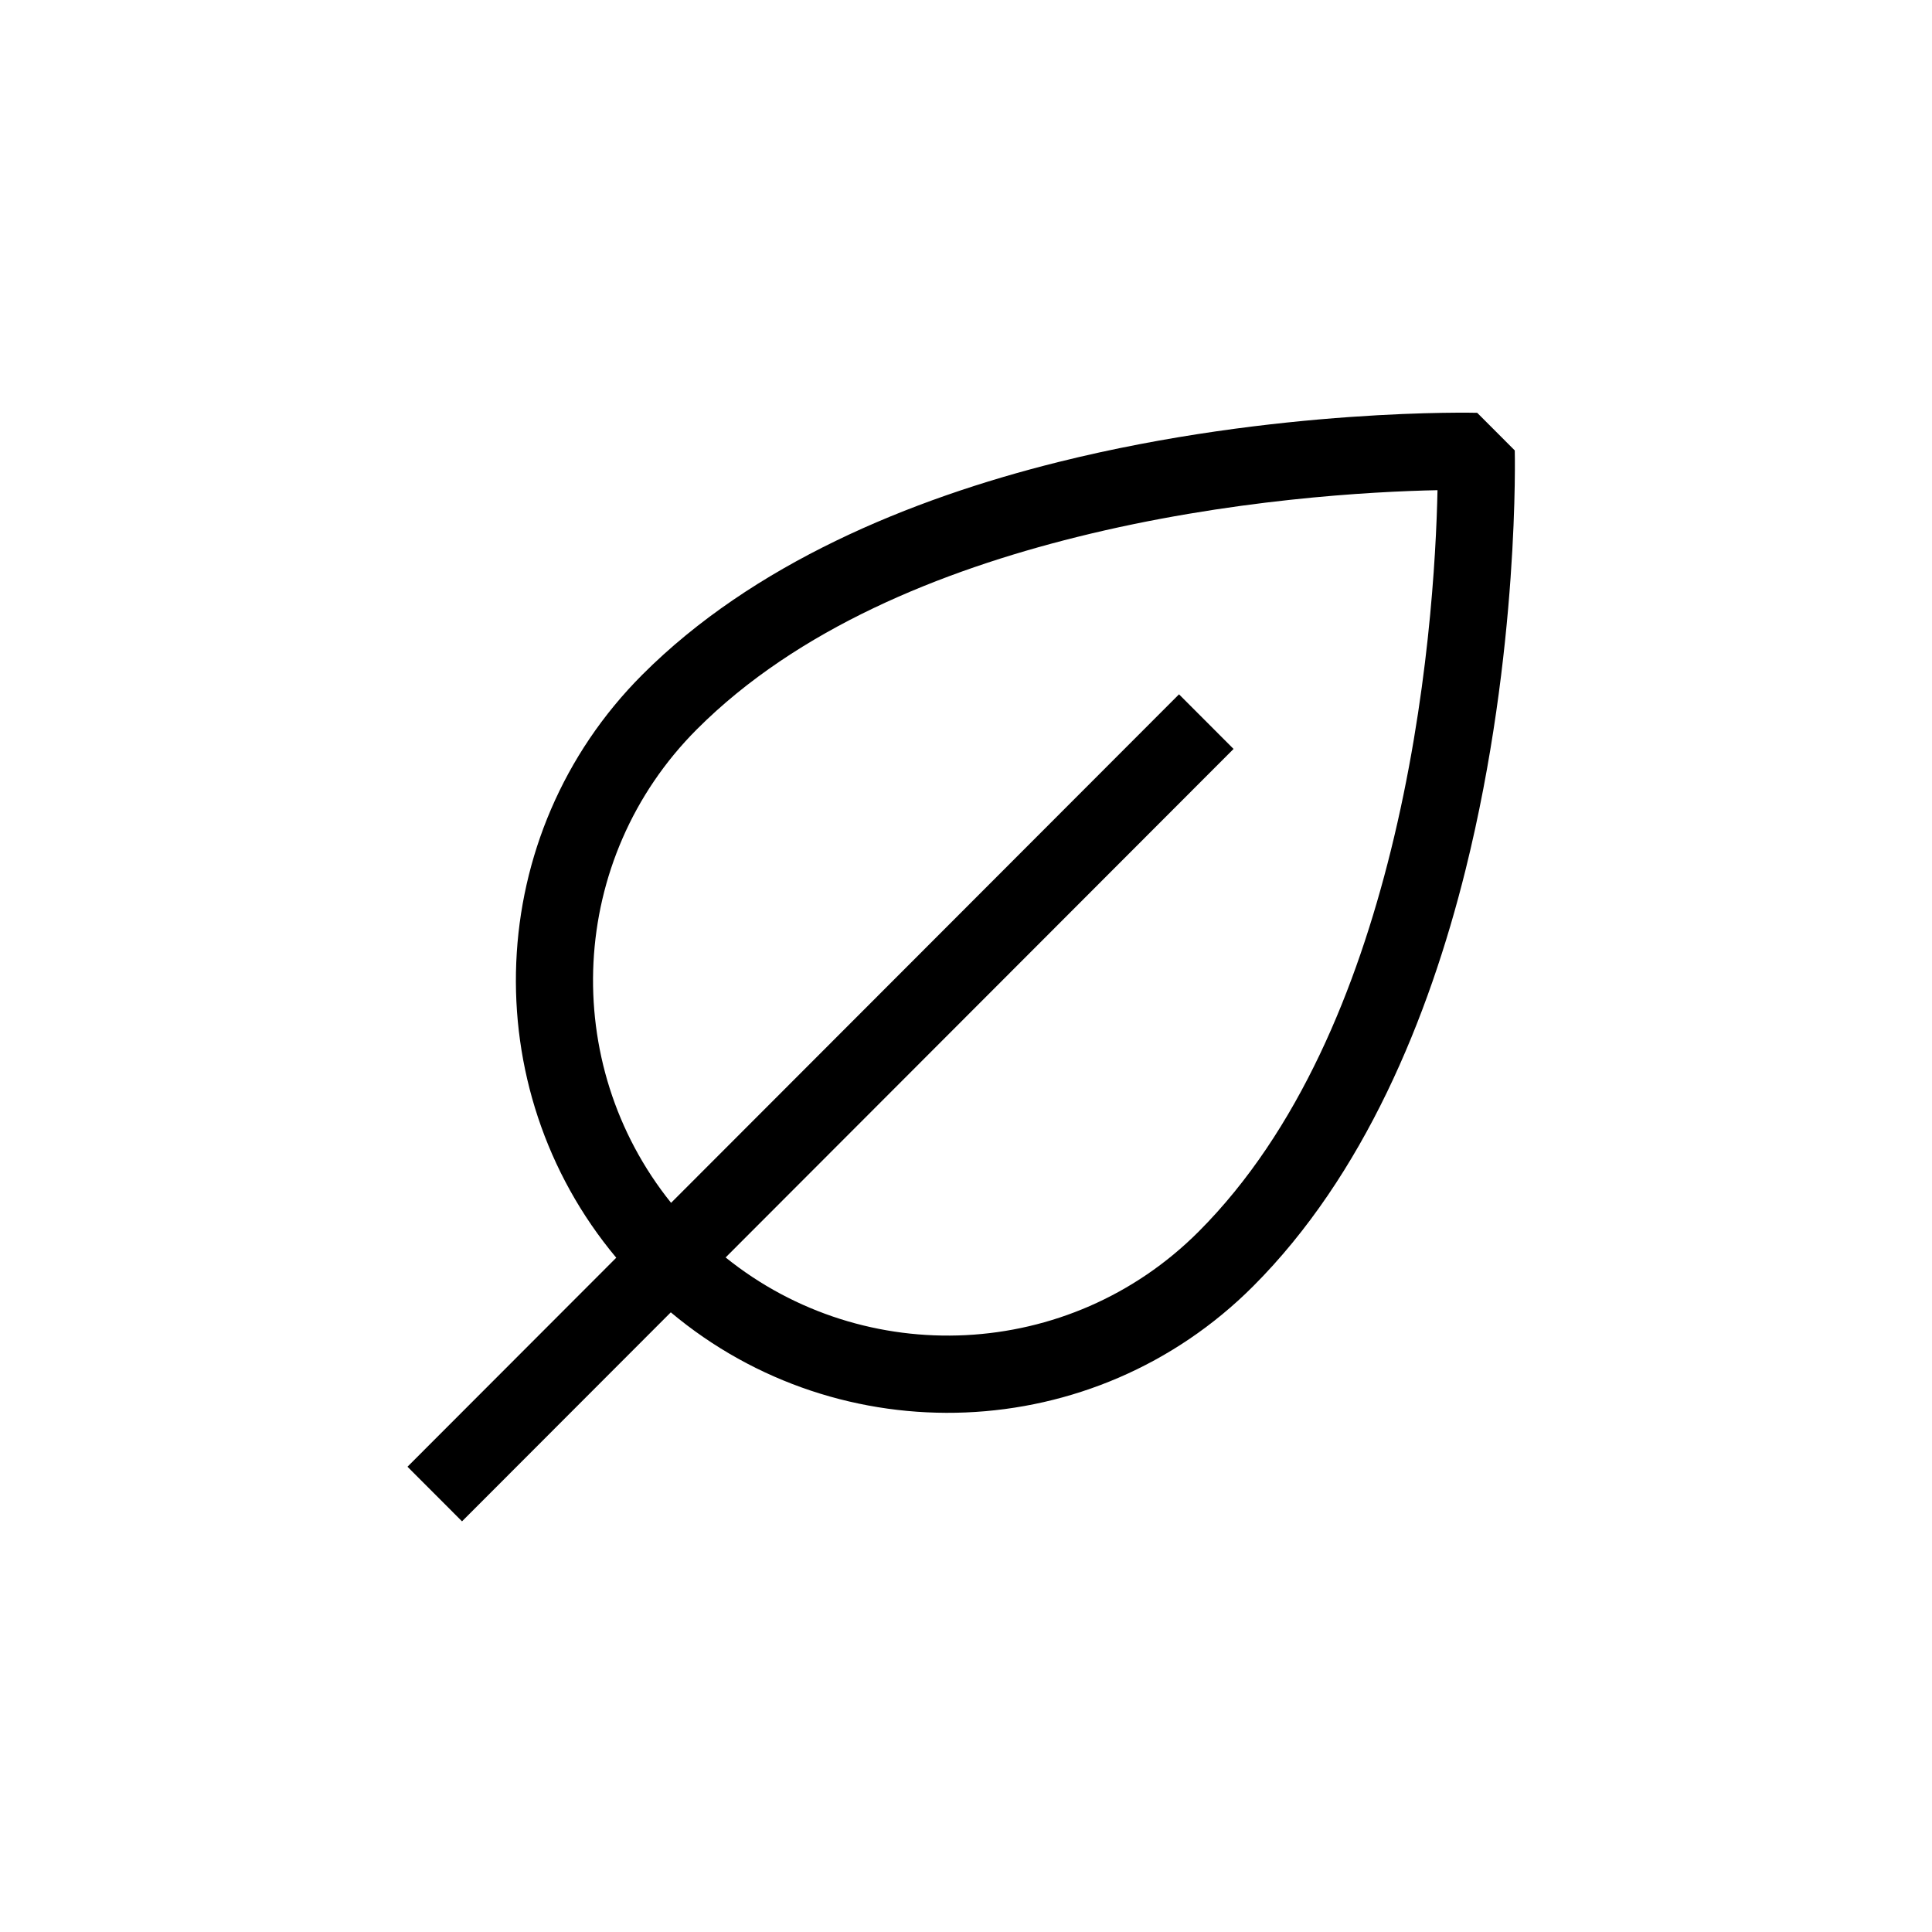 <?xml version="1.0" encoding="UTF-8" standalone="no"?>
<!DOCTYPE svg PUBLIC "-//W3C//DTD SVG 1.1//EN" "http://www.w3.org/Graphics/SVG/1.1/DTD/svg11.dtd">
<svg width="100%" height="100%" viewBox="0 0 1001 1001" version="1.1" xmlns="http://www.w3.org/2000/svg" xmlns:xlink="http://www.w3.org/1999/xlink" xml:space="preserve" xmlns:serif="http://www.serif.com/" style="fill-rule:evenodd;clip-rule:evenodd;stroke-linejoin:round;stroke-miterlimit:2;">
    <g transform="matrix(1,0,0,1,-8405,-6434)">
        <g id="Patrol_sign_leaf" transform="matrix(0.833,-1.27138e-17,-1.75244e-16,-0.667,3200.52,7434.7)">
            <rect x="6246" y="0" width="1200" height="1500" style="fill:none;"/>
            <g transform="matrix(1.821,-2.277,-1.73,-2.163,5465.89,6784.84)">
                <path d="M1713.59,1110.54L1713.59,1185.6L1694.96,1185.6L1694.96,1110.54C1641.74,1105.58 1599.96,1058.47 1599.96,1001.17C1599.96,961.413 1615.65,921.586 1634.73,888.193C1662.78,839.106 1697.86,804.058 1697.86,804.058L1710.69,804.058C1710.69,804.058 1745.77,839.106 1773.82,888.193C1792.9,921.586 1808.59,961.413 1808.59,1001.17C1808.59,1058.47 1766.81,1105.58 1713.59,1110.54ZM1713.59,1090.83C1756.51,1085.94 1789.96,1047.63 1789.96,1001.17C1789.96,964.922 1775.25,928.749 1757.85,898.303C1738.33,864.144 1715.25,837.122 1704.28,825.086C1693.3,837.122 1670.22,864.144 1650.7,898.303C1633.3,928.749 1618.59,964.922 1618.59,1001.17C1618.59,1047.63 1652.04,1085.94 1694.96,1090.83L1694.96,908.209L1713.59,908.209L1713.59,1090.83Z"/>
            </g>
        </g>
    </g>
</svg>

